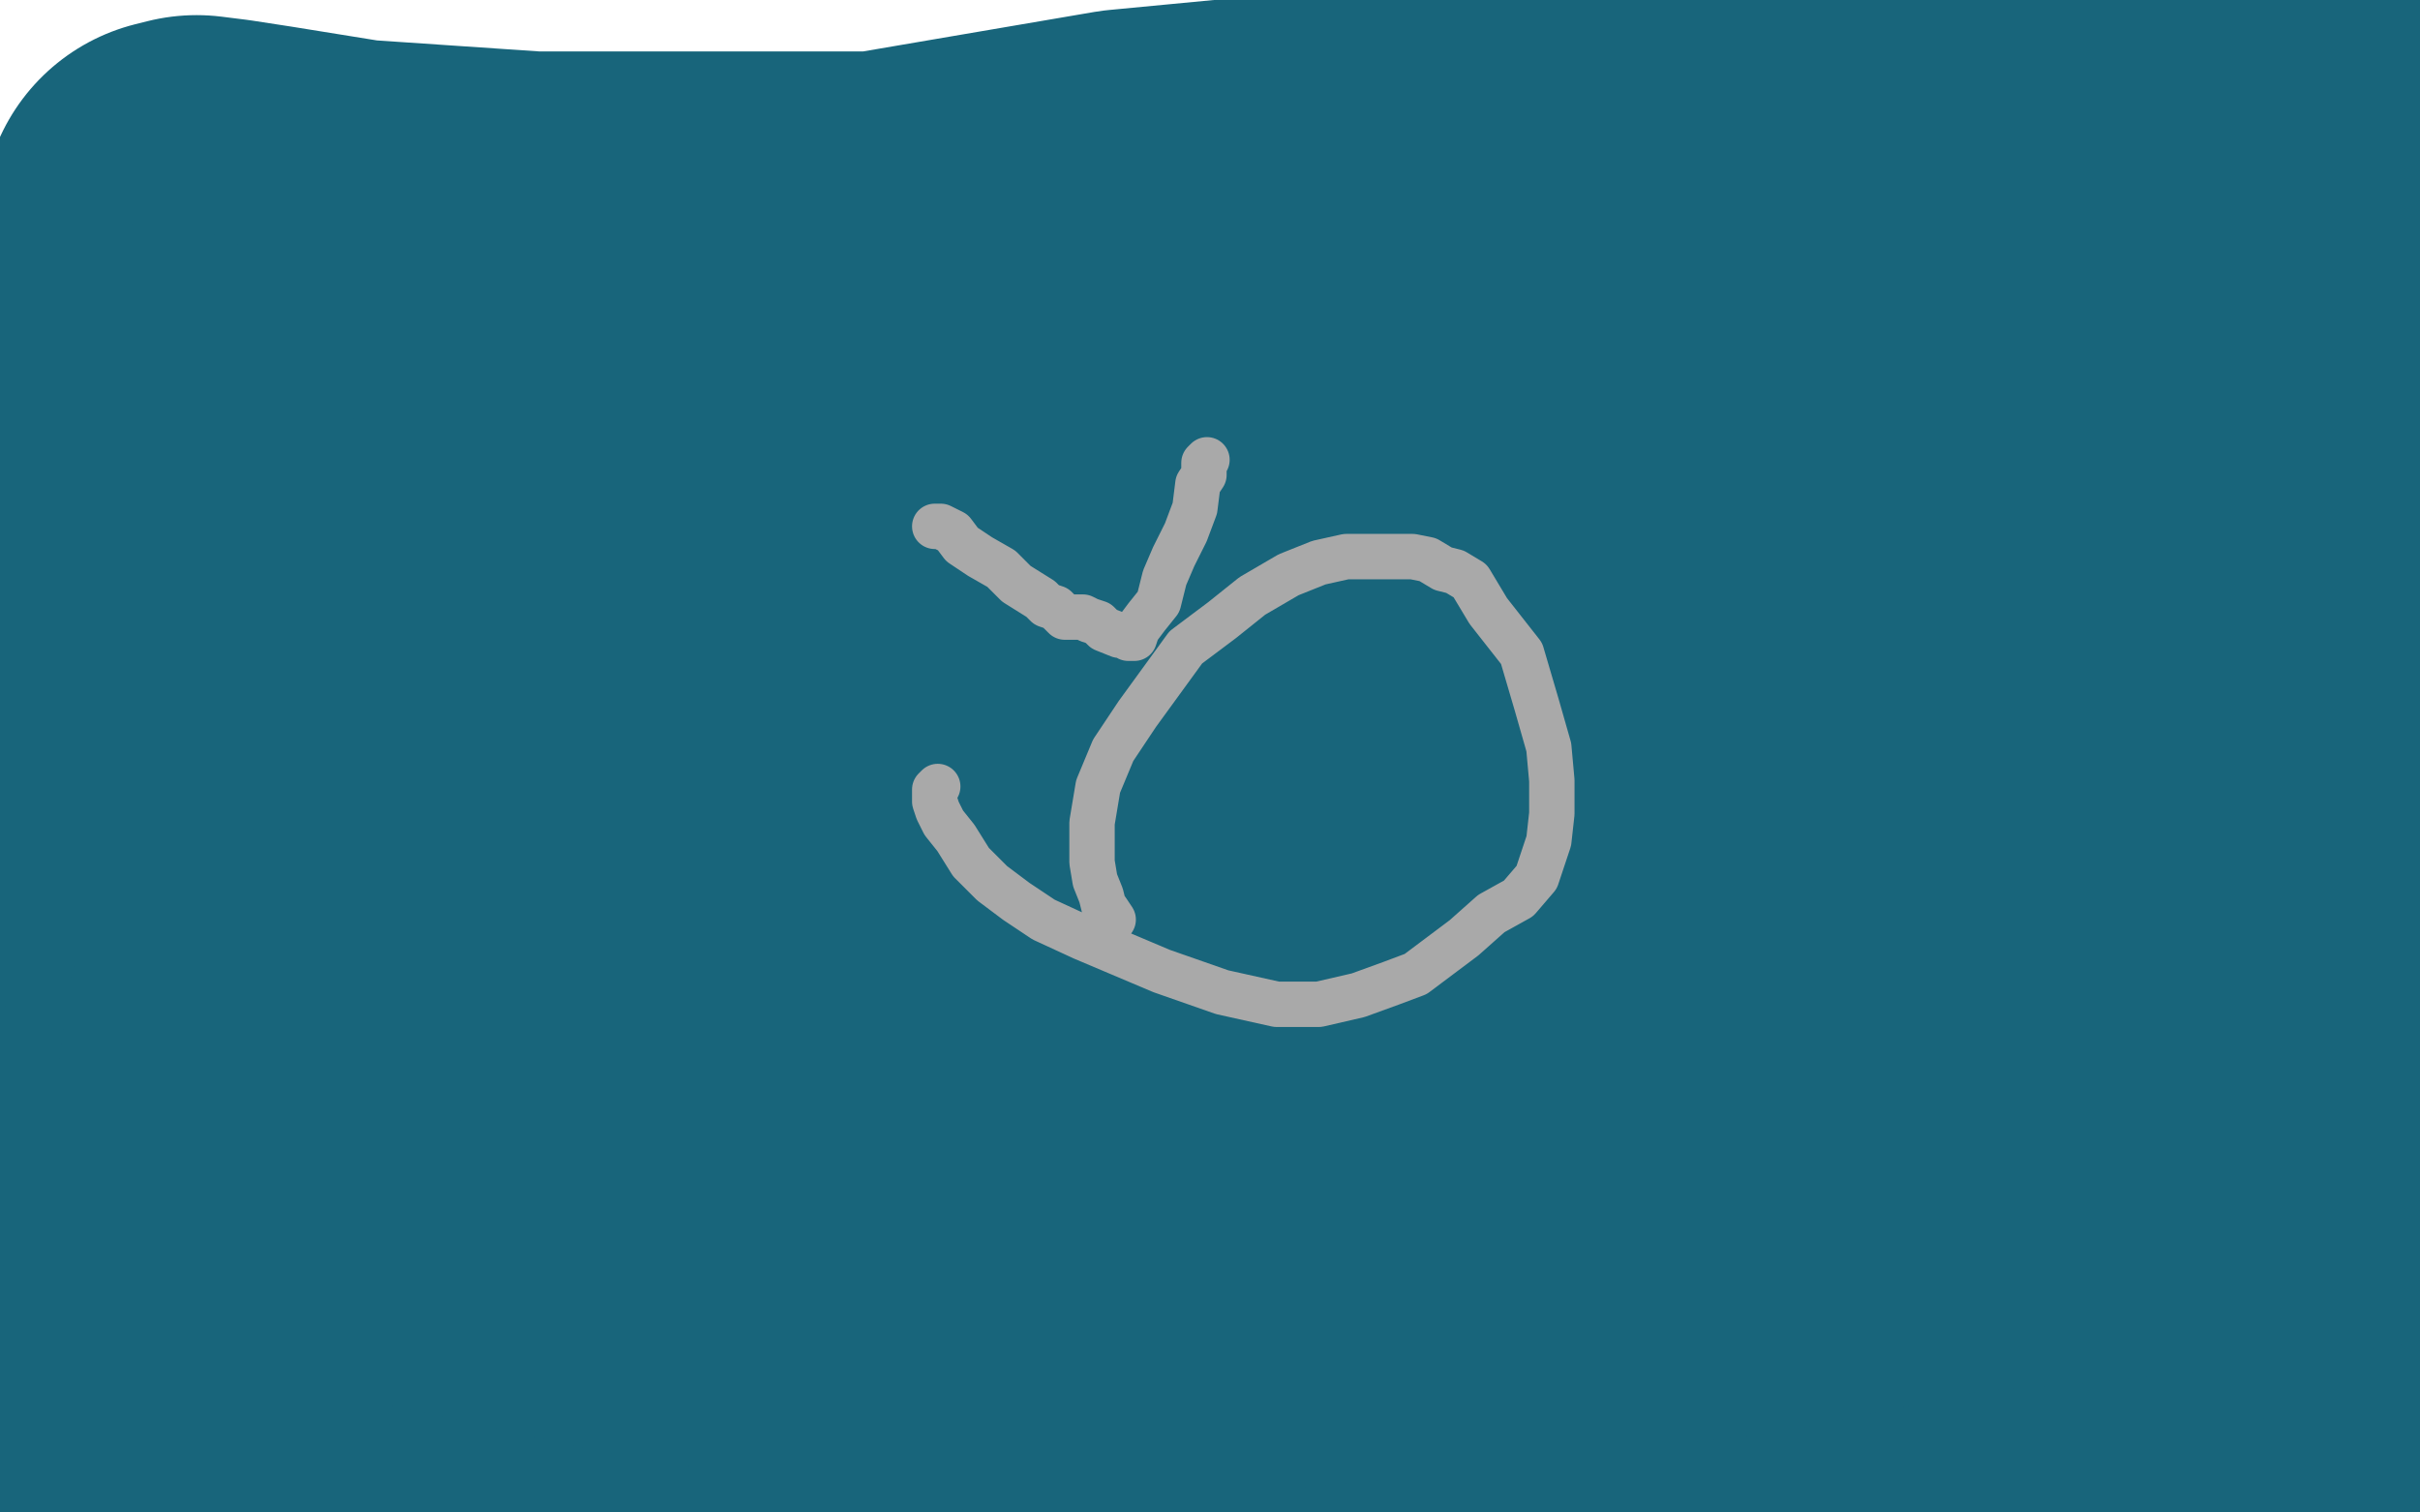 <?xml version="1.0" standalone="no"?>
<!DOCTYPE svg PUBLIC "-//W3C//DTD SVG 1.1//EN"
"http://www.w3.org/Graphics/SVG/1.1/DTD/svg11.dtd">

<svg width="800" height="500" version="1.1" xmlns="http://www.w3.org/2000/svg" xmlns:xlink="http://www.w3.org/1999/xlink" style="stroke-antialiasing: false"><desc>This SVG has been created on https://colorillo.com/</desc><rect x='0' y='0' width='800' height='500' style='fill: rgb(255,255,255); stroke-width:0' /><polyline points="799,408 798,461 781,461 774,461 769,462 747,468 737,470 728,470 695,474" style="fill: none; stroke: #18657b; stroke-width: 104; stroke-linejoin: round; stroke-linecap: round; stroke-antialiasing: false; stroke-antialias: 0; opacity: 1.0"/>
<polyline points="695,474 681,474 656,474 631,474 618,474 591,474 563,474 552,474 534,475 523,476" style="fill: none; stroke: #18657b; stroke-width: 107; stroke-linejoin: round; stroke-linecap: round; stroke-antialiasing: false; stroke-antialias: 0; opacity: 1.0"/>
<polyline points="523,476 516,476 503,476 485,472 463,469 452,469 432,467 421,467 401,467" style="fill: none; stroke: #18657b; stroke-width: 110; stroke-linejoin: round; stroke-linecap: round; stroke-antialiasing: false; stroke-antialias: 0; opacity: 1.0"/>
<polyline points="401,467 383,467 373,467 351,467 329,467 317,467 298,468 288,469 267,472" style="fill: none; stroke: #18657b; stroke-width: 113; stroke-linejoin: round; stroke-linecap: round; stroke-antialiasing: false; stroke-antialias: 0; opacity: 1.0"/>
<polyline points="267,472 237,477 228,478 220,479 210,480 183,485 168,485 161,485 151,485 148,485" style="fill: none; stroke: #18657b; stroke-width: 116; stroke-linejoin: round; stroke-linecap: round; stroke-antialiasing: false; stroke-antialias: 0; opacity: 1.0"/>
<polyline points="148,485 138,485 129,485 123,485 114,484 100,482 93,481 84,480 66,478" style="fill: none; stroke: #18657b; stroke-width: 119; stroke-linejoin: round; stroke-linecap: round; stroke-antialiasing: false; stroke-antialias: 0; opacity: 1.0"/>
<polyline points="66,478 65,478 62,478 61,477 61,471 59,459" style="fill: none; stroke: #18657b; stroke-width: 121; stroke-linejoin: round; stroke-linecap: round; stroke-antialiasing: false; stroke-antialias: 0; opacity: 1.0"/>
<polyline points="59,459 59,438 59,424 59,397 59,381 59,353 62,326 67,297 68,265 68,248" style="fill: none; stroke: #18657b; stroke-width: 124; stroke-linejoin: round; stroke-linecap: round; stroke-antialiasing: false; stroke-antialias: 0; opacity: 1.0"/>
<polyline points="68,248 68,236 68,199 68,175 65,153 64,136 64,130 64,121 63,114 63,96" style="fill: none; stroke: #18657b; stroke-width: 127; stroke-linejoin: round; stroke-linecap: round; stroke-antialiasing: false; stroke-antialias: 0; opacity: 1.0"/>
<polyline points="63,96 63,91 63,85 61,74 61,73" style="fill: none; stroke: #18657b; stroke-width: 130; stroke-linejoin: round; stroke-linecap: round; stroke-antialiasing: false; stroke-antialias: 0; opacity: 1.0"/>
<polyline points="61,73 65,72 73,73 86,75 117,80 176,84 251,84 291,84 373,70 415,66 498,54 574,45 611,45 680,43 735,43 753,43 779,43 784,44 798,45 795,126 792,135 791,156 791,168 791,193 786,219 785,230 785,256 785,269 785,290 785,311 784,327 784,334 784,347 785,360 785,364 787,370 787,372 787,373 785,376 780,379 757,382 726,386 679,391 647,393 579,407 545,411 477,420 403,427 367,427 291,427 211,414 171,405 105,391 76,390 27,386 8,340 56,333 75,330 102,325 207,325 247,325 320,323 354,323 425,321 487,318 515,317 572,312 628,305 653,300 699,292 736,280 755,275 771,270 773,270 775,269 776,268 777,267 779,266 773,261 766,259 756,257 726,254 685,254 651,254 572,254 493,254 449,254 362,254 282,254 244,250 178,242 149,233 116,219 105,210 99,201 95,198 93,190 93,188 95,185 99,184 103,183 106,183 112,183 121,182 130,182 152,182 184,182 202,182 247,182 331,182 375,182 466,180 556,175 598,170 669,158 731,143 754,136 794,125 798,168 795,175 790,187 785,196 785,200 784,209 782,214 782,217 781,221 780,222" style="fill: none; stroke: #18657b; stroke-width: 134; stroke-linejoin: round; stroke-linecap: round; stroke-antialiasing: false; stroke-antialias: 0; opacity: 1.0"/>
<polyline points="50,142 49,141 49,141 48,141 48,141 46,147 46,147 45,164 45,164 44,173 44,173 40,191 40,191 38,209 38,209 36,216 36,216 36,238 36,244 36,258 36,263 36,269 36,271 36,275 36,274" style="fill: none; stroke: #18657b; stroke-width: 134; stroke-linejoin: round; stroke-linecap: round; stroke-antialiasing: false; stroke-antialias: 0; opacity: 1.0"/>
<polyline points="88,341 88,344 88,344 86,359 86,359 85,367 85,367 81,385 81,385 77,394 77,394 73,409 73,409 68,421 68,421 68,427 68,427 66,437 64,448 62,460 62,465 59,474 58,477 56,482 55,488 55,489 53,495 52,498" style="fill: none; stroke: #18657b; stroke-width: 134; stroke-linejoin: round; stroke-linecap: round; stroke-antialiasing: false; stroke-antialias: 0; opacity: 1.0"/>
<polyline points="368,304 366,301 366,301 365,300 365,300 364,296 364,296 362,291 362,291 361,285 361,285 361,272 361,272 363,260 368,248 376,236 384,225 392,214 404,205 414,197 426,190 436,186 445,184 452,184 461,184 467,184 472,185 477,188 481,189 486,192 492,202 503,216 508,233 512,247 513,258 513,269 512,278 508,290 502,297 493,302 484,310 476,316 468,322 460,325 449,329 436,332 422,332 404,328 384,321 358,310 345,304 336,298 328,292 321,285 316,277 312,272 310,268 309,265 309,264 309,263 309,262 309,261 310,260" style="fill: none; stroke: #a9a9a9; stroke-width: 15; stroke-linejoin: round; stroke-linecap: round; stroke-antialiasing: false; stroke-antialias: 0; opacity: 1.0"/>
<polyline points="309,174 311,174 311,174 315,176 315,176 318,180 318,180 324,184 324,184 331,188 331,188 336,193 336,193 344,198 344,198 346,200 349,201 352,204 354,204 355,204 356,204 358,204 360,205 363,206 365,208 370,210 372,210 373,211 374,211 375,211 376,208 379,204 383,199 385,191 388,184 392,176 395,168 396,160 398,157 398,153 399,152" style="fill: none; stroke: #a9a9a9; stroke-width: 15; stroke-linejoin: round; stroke-linecap: round; stroke-antialiasing: false; stroke-antialias: 0; opacity: 1.0"/>
</svg>
